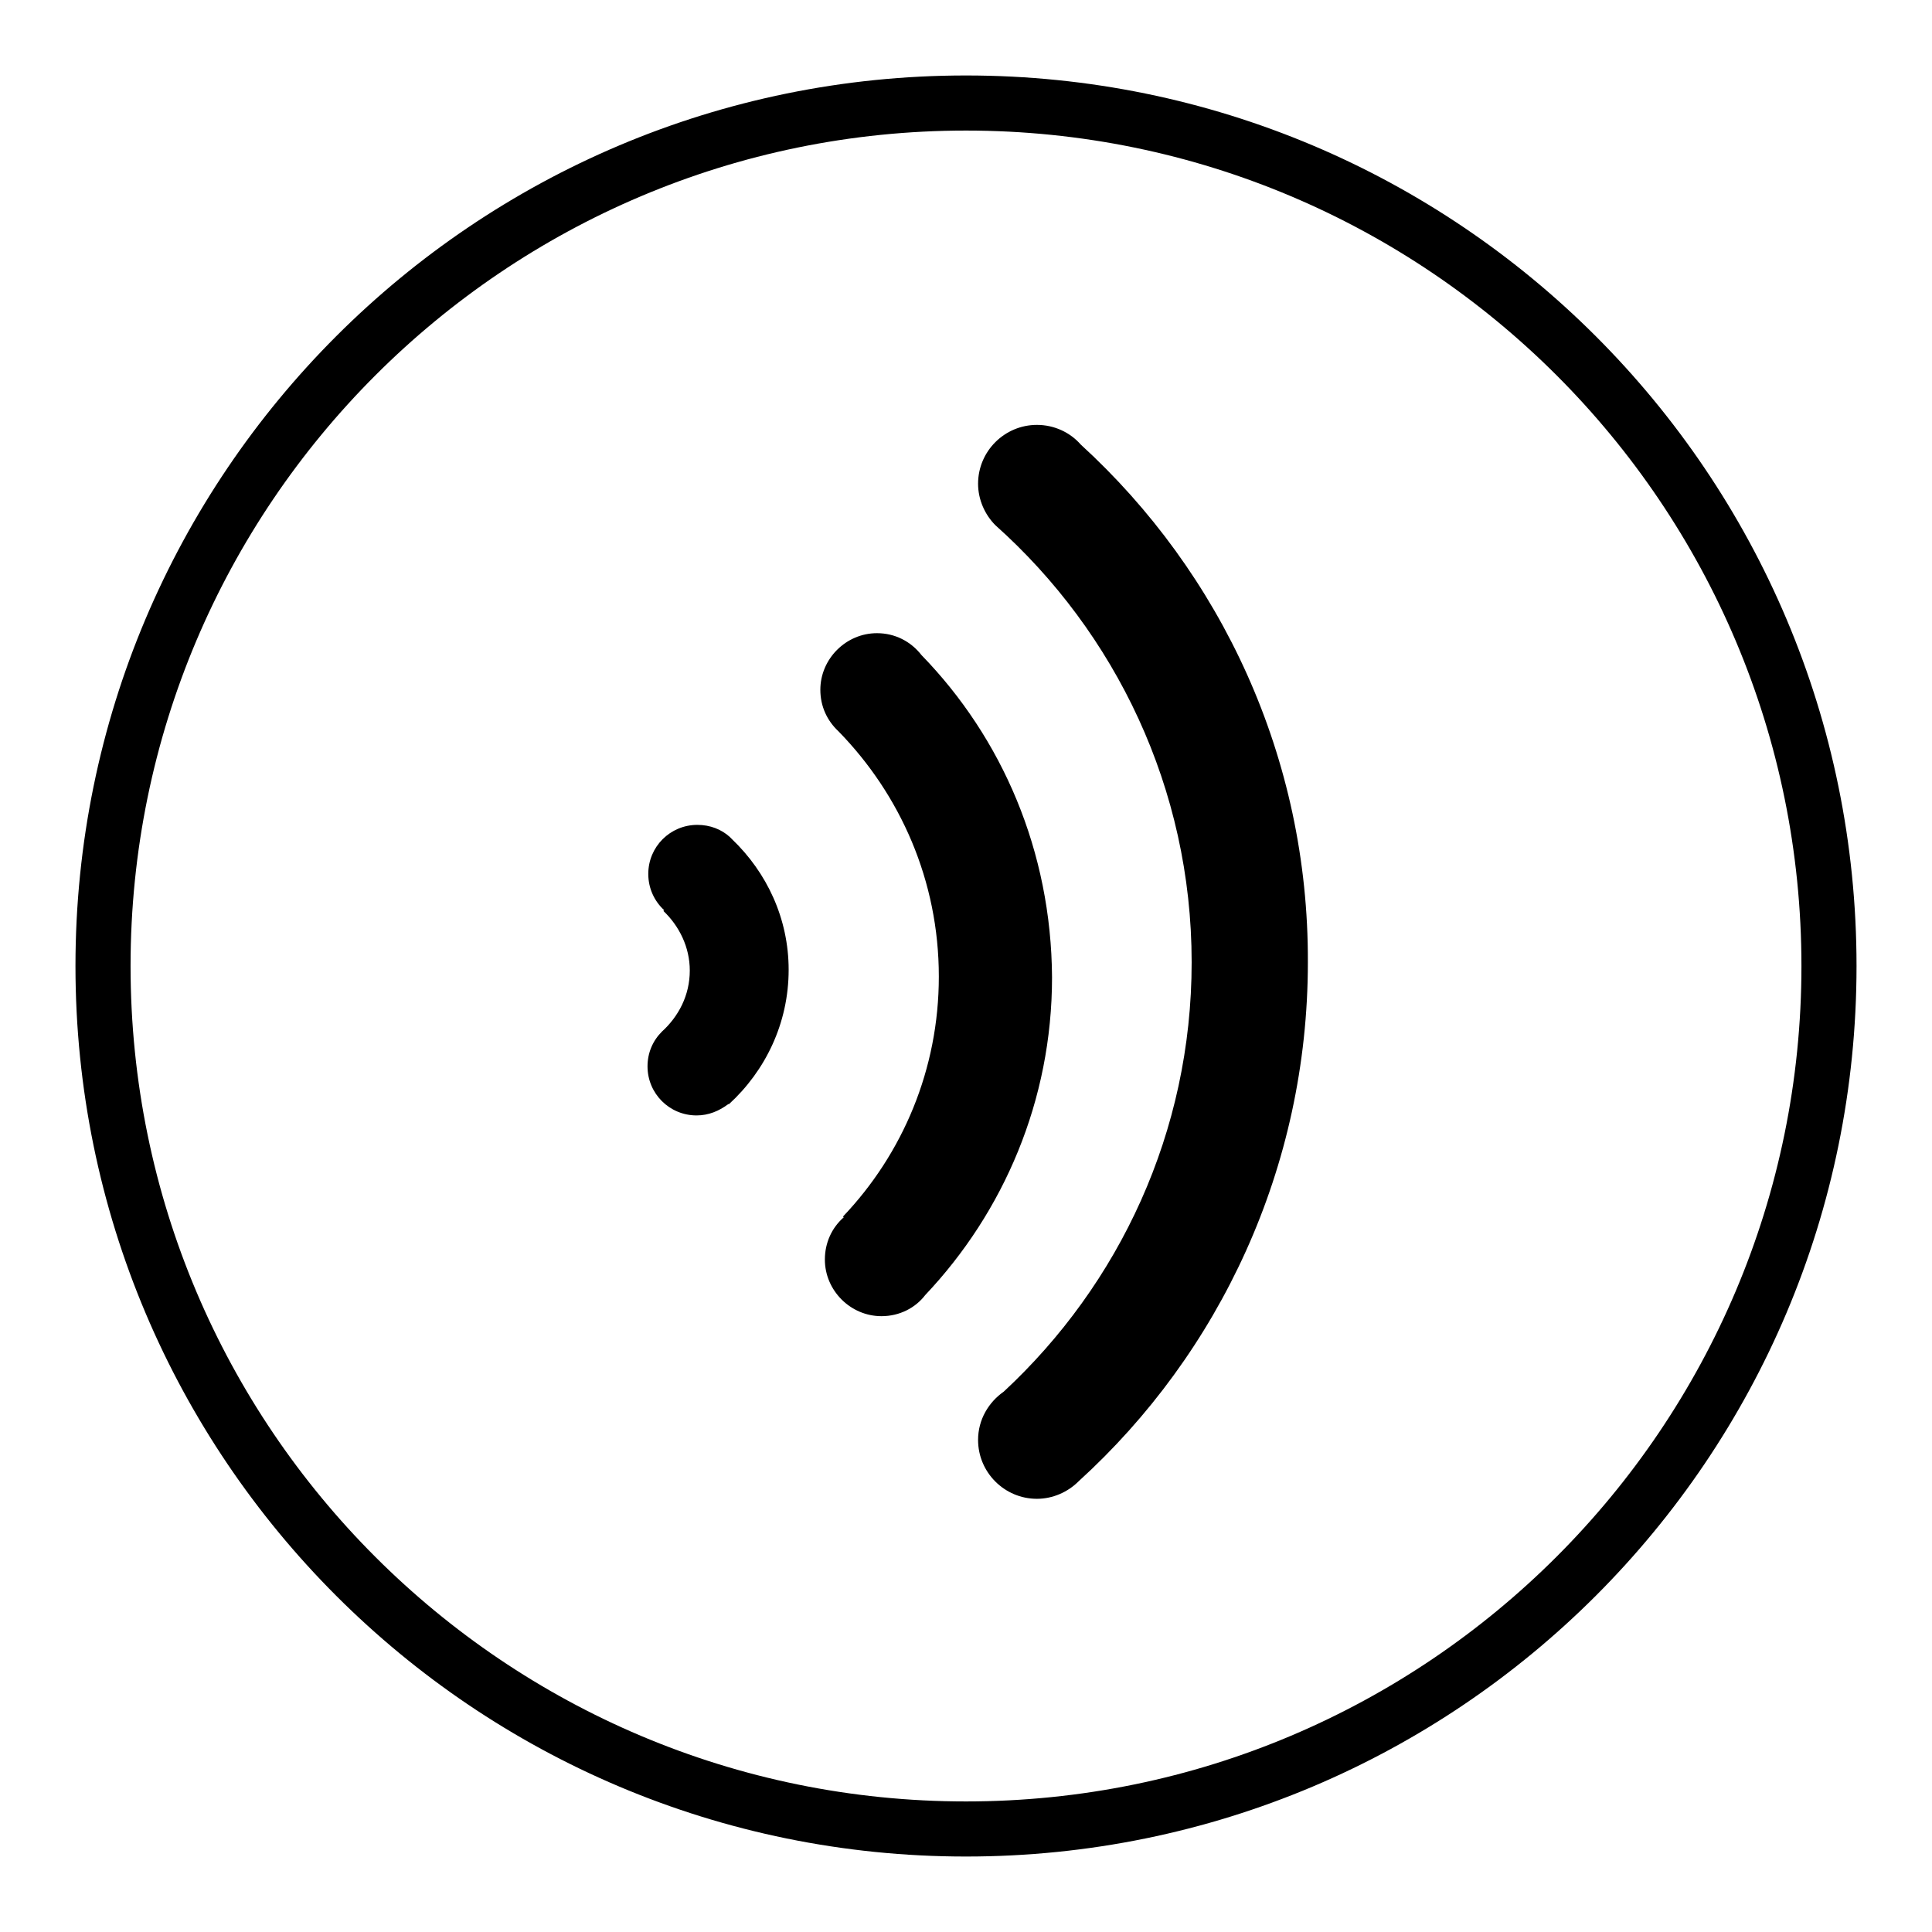 <?xml version="1.0" encoding="utf-8"?>
<!-- Svg Vector Icons : http://www.onlinewebfonts.com/icon -->
<!DOCTYPE svg PUBLIC "-//W3C//DTD SVG 1.1//EN" "http://www.w3.org/Graphics/SVG/1.1/DTD/svg11.dtd">
<svg version="1.1" xmlns="http://www.w3.org/2000/svg" xmlns:xlink="http://www.w3.org/1999/xlink" x="0px" y="0px" viewBox="0 0 256 256" enable-background="new 0 0 256 256" xml:space="preserve">
<g> <path fill="#000000" d="M128,10C62.8,10,10,62.8,10,128c0,65.2,52.8,118,118,118c65.2,0,118-52.8,118-118C246,62.8,193.2,10,128,10 z M128,238.7c-61.1,0-110.7-49.5-110.7-110.7C17.3,66.9,66.9,17.3,128,17.3S238.7,66.9,238.7,128 C238.7,189.1,189.1,238.7,128,238.7z M143.2,58.9c-1.4-1.6-3.5-2.6-5.8-2.6c-4.3,0-7.8,3.5-7.8,7.8c0,2.1,0.9,4.1,2.3,5.5l0,0 c15.9,14.2,26,34.9,26,57.9c0,22.5-9.6,42.7-24.9,56.9c0,0,0,0,0,0l0,0c-2,1.4-3.4,3.7-3.4,6.4c0,4.3,3.5,7.8,7.8,7.8 c2.1,0,4.1-0.9,5.5-2.3l0,0c18.7-17,30.4-41.6,30.4-68.8C173.4,100.4,161.8,75.9,143.2,58.9z M97,111.2C97,111.2,97,111.2,97,111.2 c-0.1-0.1-0.2-0.2-0.3-0.3l0,0c-1.1-1-2.6-1.6-4.3-1.6c-3.6,0-6.5,2.9-6.5,6.5c0,1.9,0.8,3.6,2.1,4.8l-0.1,0.1 c2.1,2,3.5,4.8,3.5,7.9c0,3.3-1.5,6.1-3.7,8.1l0,0l0,0c-1.2,1.2-1.9,2.8-1.9,4.6c0,3.6,2.9,6.5,6.5,6.5c1.6,0,3-0.6,4.2-1.5l0.1,0 c4.8-4.4,7.9-10.7,7.9-17.8C104.5,121.7,101.6,115.6,97,111.2z M122.1,86.8c-1.4-1.8-3.5-2.9-5.9-2.9c-4.1,0-7.5,3.4-7.5,7.5 c0,2.2,0.9,4.1,2.4,5.5l0,0c8.2,8.4,13.3,19.8,13.3,32.5c0,12.3-4.8,23.5-12.7,31.8c0,0,0,0,0.1,0.1c-1.6,1.4-2.5,3.4-2.5,5.6 c0,4.1,3.4,7.5,7.5,7.5c2.4,0,4.5-1.1,5.8-2.8c10.4-11,16.8-25.8,16.8-42.1C139.3,112.8,132.8,97.8,122.1,86.8z"/></g>
</svg>